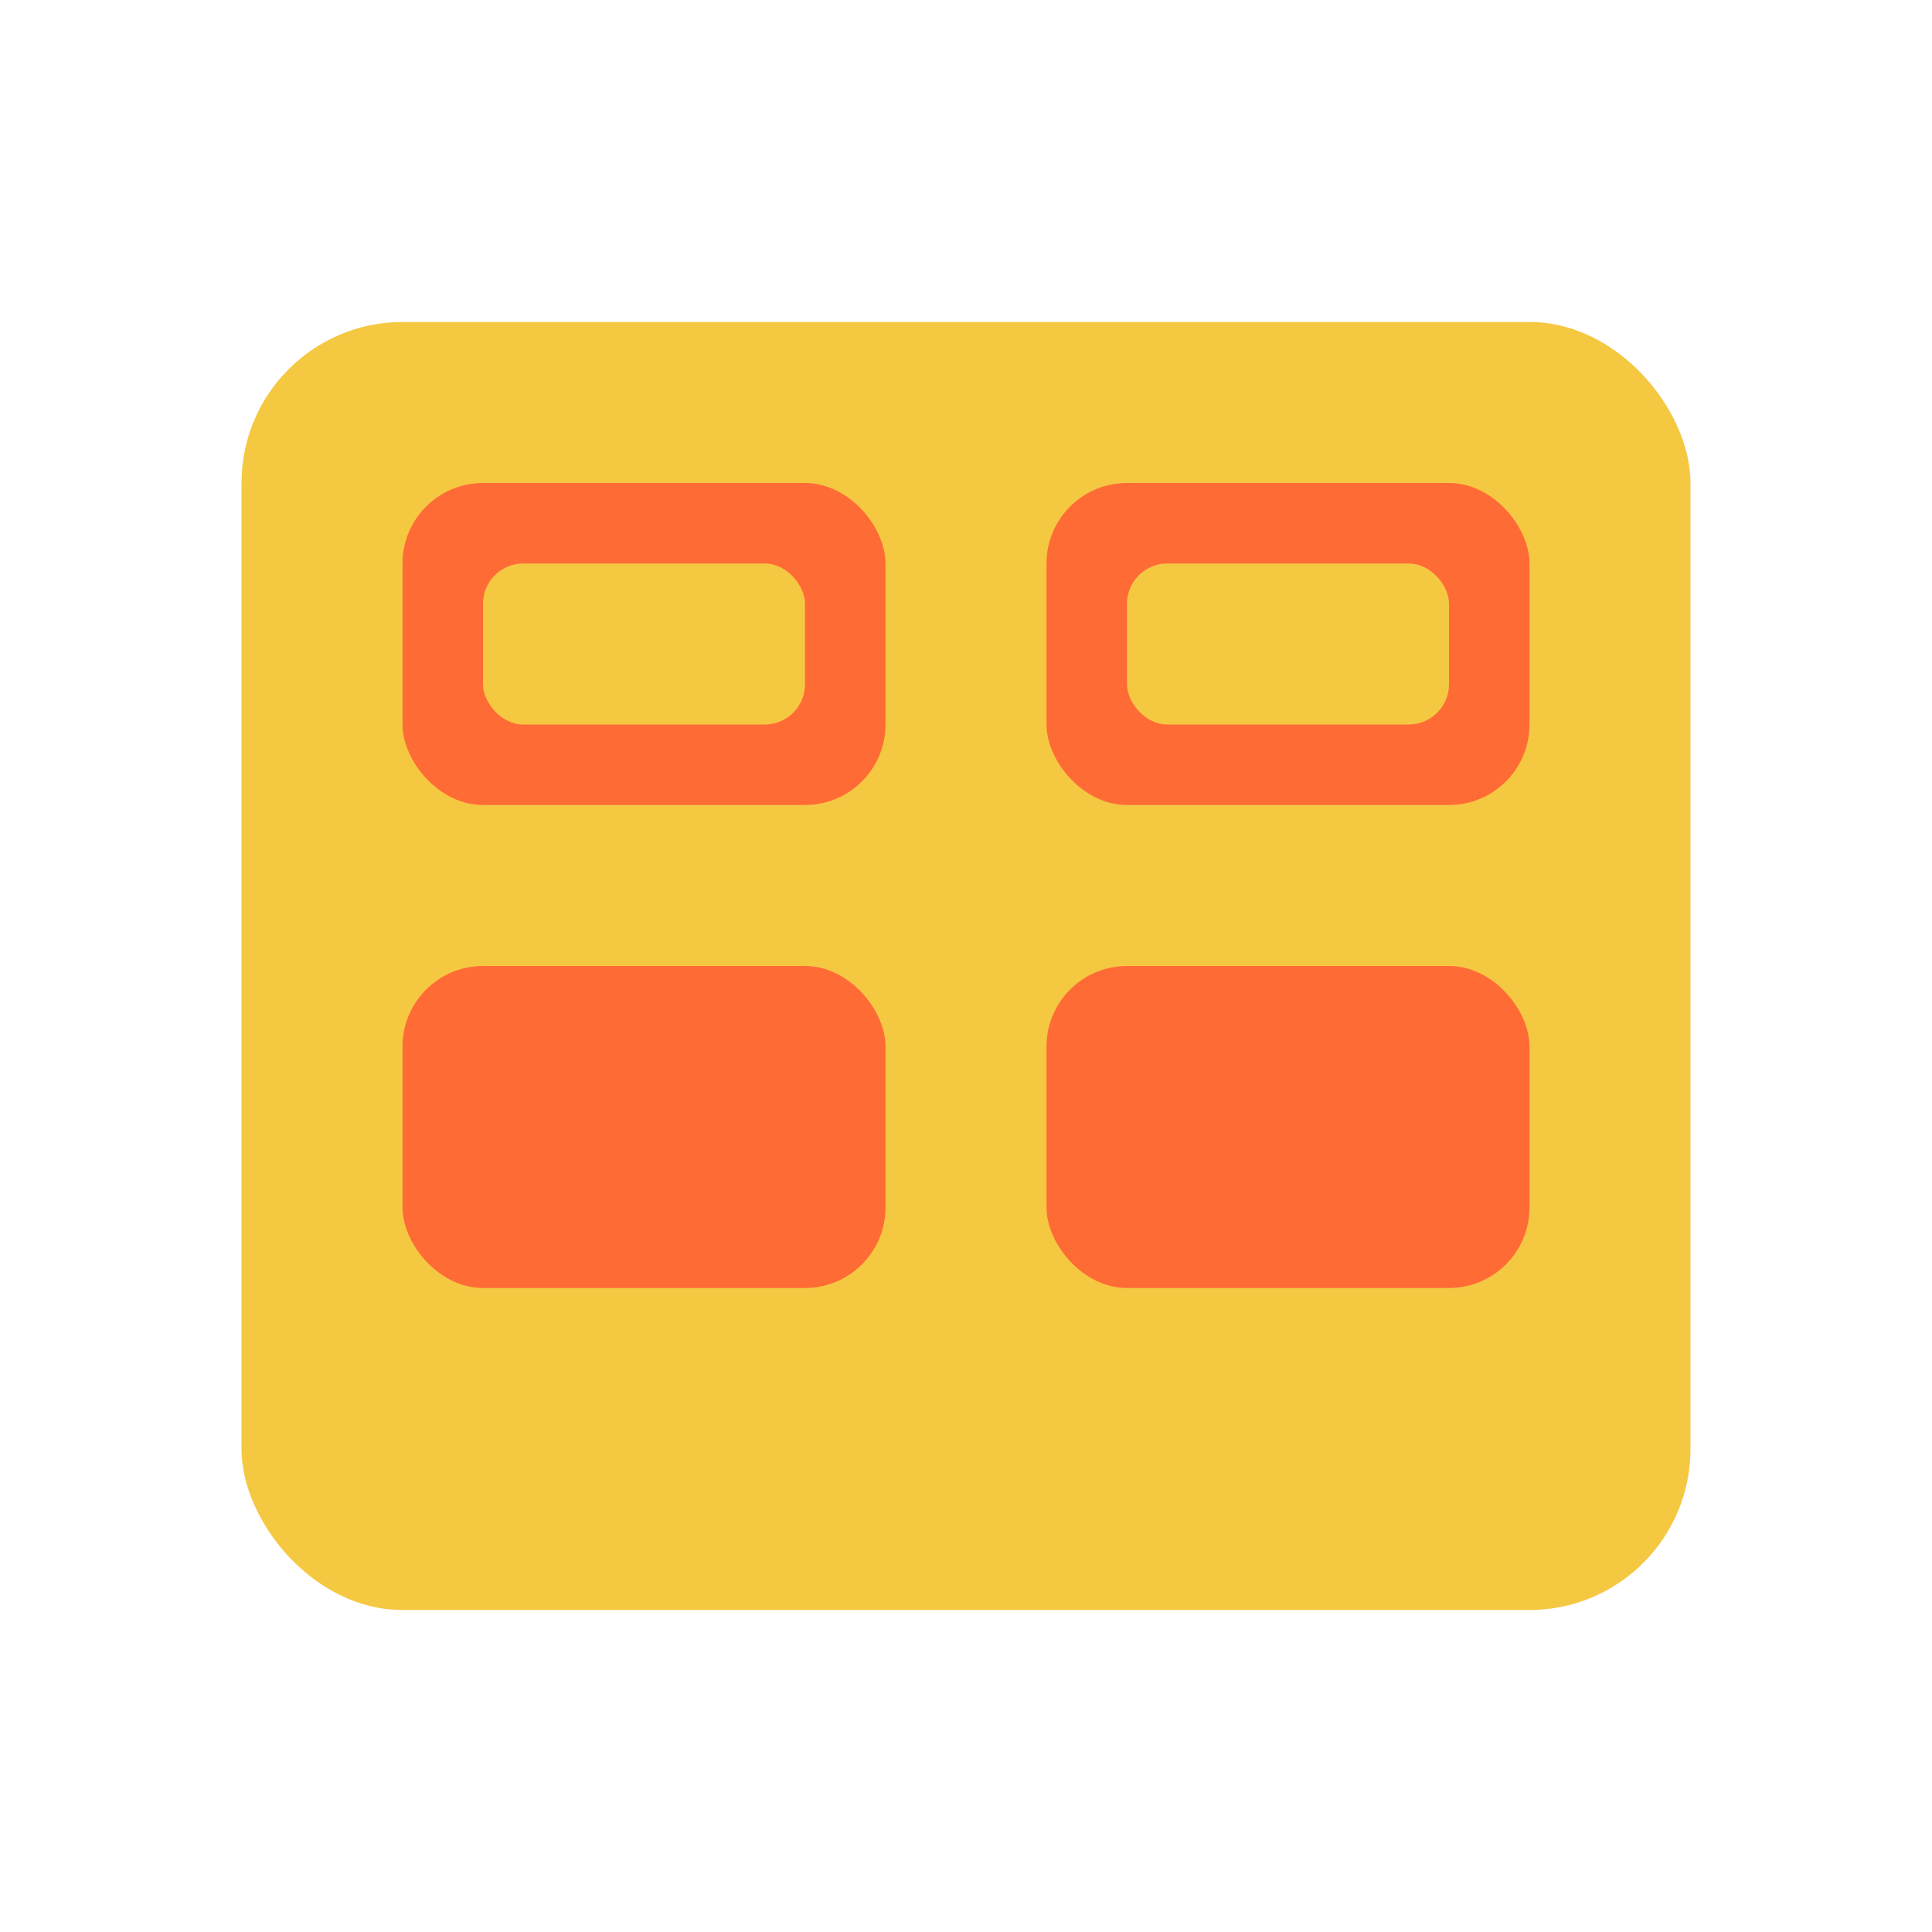 <svg width="48" height="48" viewBox="0 0 48 48" fill="none" xmlns="http://www.w3.org/2000/svg">
<rect x="6" y="8" width="36" height="32" rx="4" fill="#F5C842"/>
<rect x="10" y="12" width="12" height="8" rx="2" fill="#FF6B35"/>
<rect x="26" y="12" width="12" height="8" rx="2" fill="#FF6B35"/>
<rect x="10" y="24" width="12" height="8" rx="2" fill="#FF6B35"/>
<rect x="26" y="24" width="12" height="8" rx="2" fill="#FF6B35"/>
<rect x="12" y="14" width="8" height="4" rx="1" fill="#F5C842"/>
<rect x="28" y="14" width="8" height="4" rx="1" fill="#F5C842"/>
</svg>